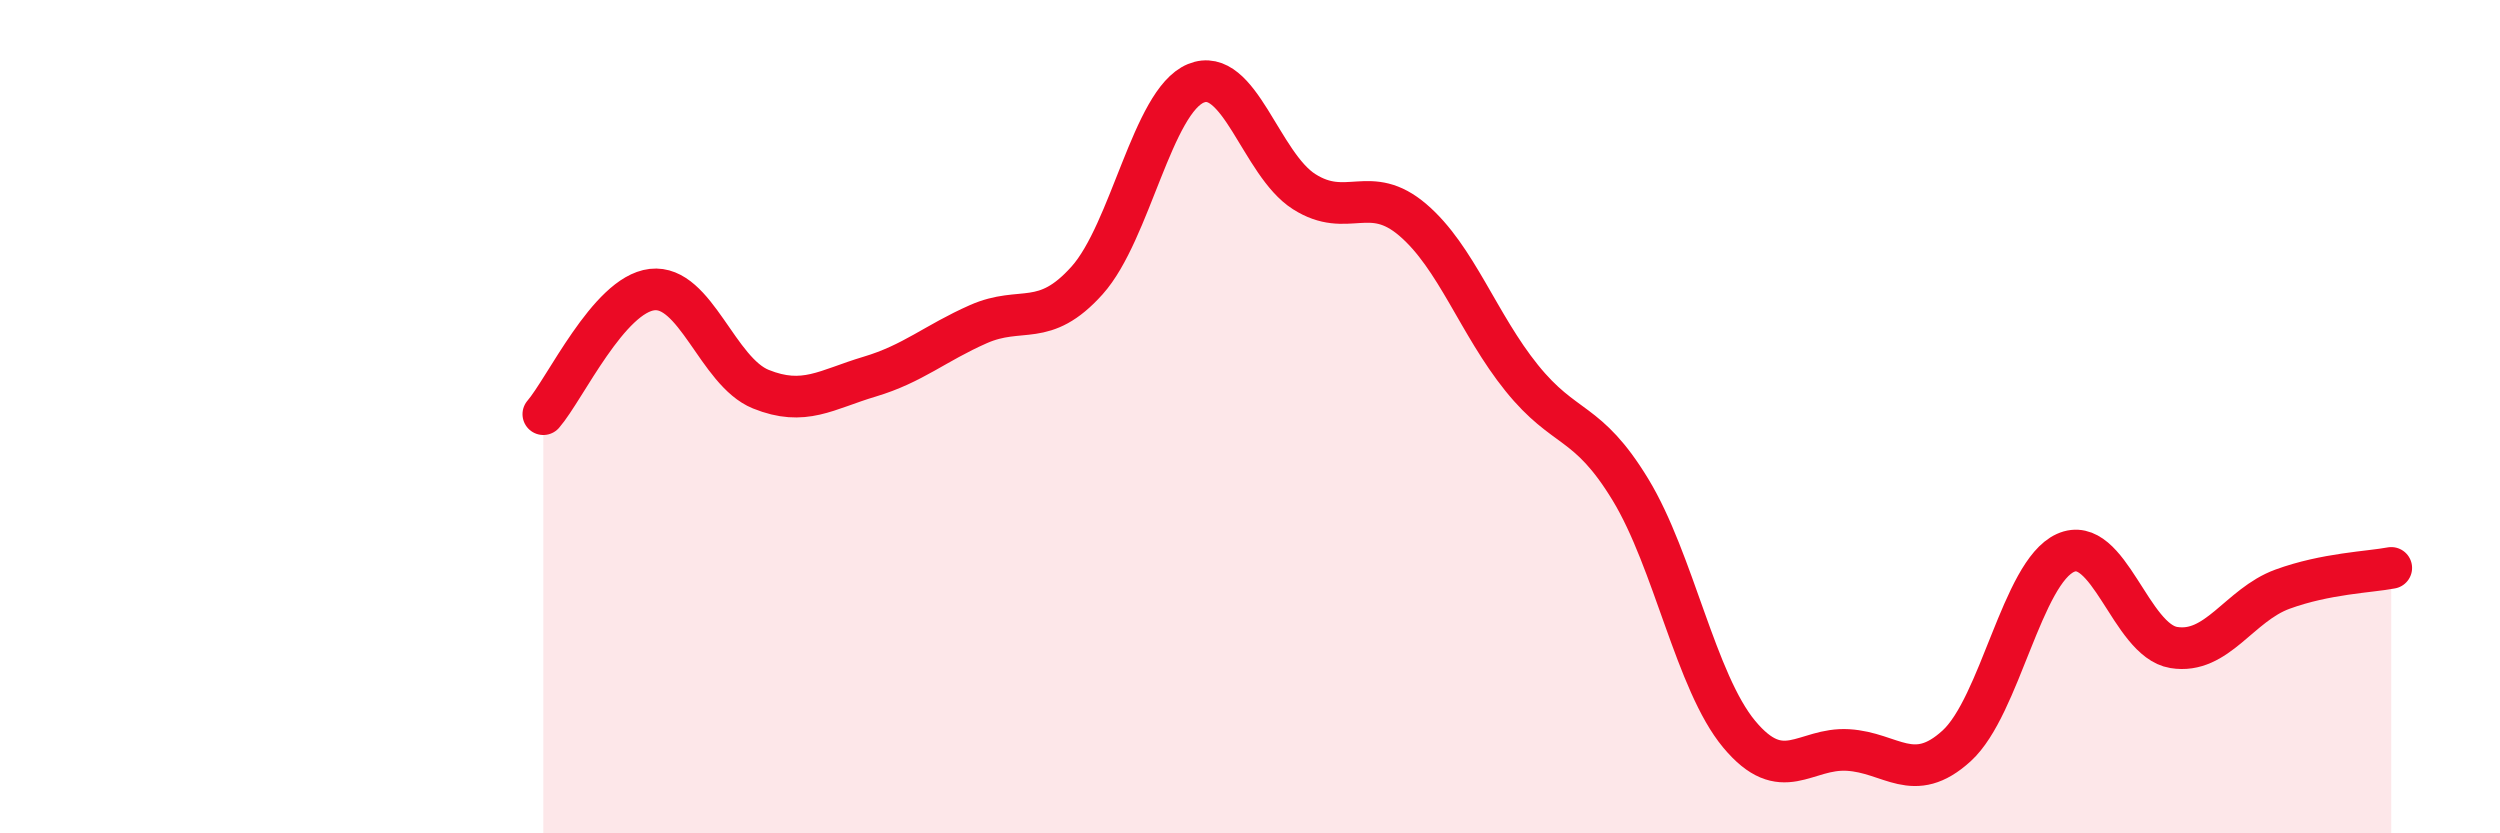 
    <svg width="60" height="20" viewBox="0 0 60 20" xmlns="http://www.w3.org/2000/svg">
      <path
        d="M 13.04,9.94 C 13.56,9.34 14.61,7.07 15.65,6.95 C 16.69,6.83 17.22,8.92 18.26,9.34 C 19.3,9.76 19.83,9.35 20.87,9.04 C 21.91,8.73 22.44,8.24 23.48,7.78 C 24.52,7.32 25.05,7.89 26.09,6.73 C 27.13,5.57 27.66,2.43 28.7,2 C 29.74,1.57 30.26,3.94 31.3,4.6 C 32.34,5.26 32.87,4.39 33.91,5.28 C 34.95,6.17 35.48,7.78 36.52,9.07 C 37.56,10.36 38.09,10.04 39.13,11.75 C 40.17,13.46 40.7,16.37 41.74,17.62 C 42.78,18.87 43.31,17.94 44.35,18 C 45.39,18.06 45.92,18.85 46.96,17.9 C 48,16.95 48.53,13.74 49.57,13.27 C 50.61,12.8 51.13,15.37 52.17,15.54 C 53.21,15.71 53.74,14.52 54.78,14.14 C 55.82,13.76 56.87,13.73 57.39,13.63L57.39 20L13.04 20Z"
        fill="#EB0A25"
        opacity="0.1"
        stroke-linecap="round"
        stroke-linejoin="round"
      />
      <path
        d="M 13.04,9.94 C 13.56,9.34 14.61,7.07 15.65,6.95 C 16.69,6.83 17.22,8.92 18.26,9.34 C 19.3,9.76 19.83,9.35 20.87,9.04 C 21.91,8.73 22.44,8.24 23.48,7.78 C 24.52,7.32 25.05,7.89 26.09,6.73 C 27.13,5.57 27.66,2.43 28.7,2 C 29.74,1.57 30.26,3.94 31.3,4.6 C 32.34,5.26 32.87,4.39 33.91,5.28 C 34.95,6.17 35.48,7.78 36.52,9.07 C 37.56,10.36 38.09,10.04 39.13,11.75 C 40.17,13.46 40.7,16.37 41.74,17.62 C 42.78,18.87 43.31,17.94 44.35,18 C 45.39,18.06 45.92,18.85 46.96,17.9 C 48,16.95 48.53,13.74 49.57,13.27 C 50.61,12.8 51.13,15.37 52.17,15.54 C 53.21,15.71 53.74,14.52 54.78,14.14 C 55.82,13.76 56.87,13.73 57.39,13.63"
        stroke="#EB0A25"
        stroke-width="1"
        fill="none"
        stroke-linecap="round"
        stroke-linejoin="round"
      />
    </svg>
  